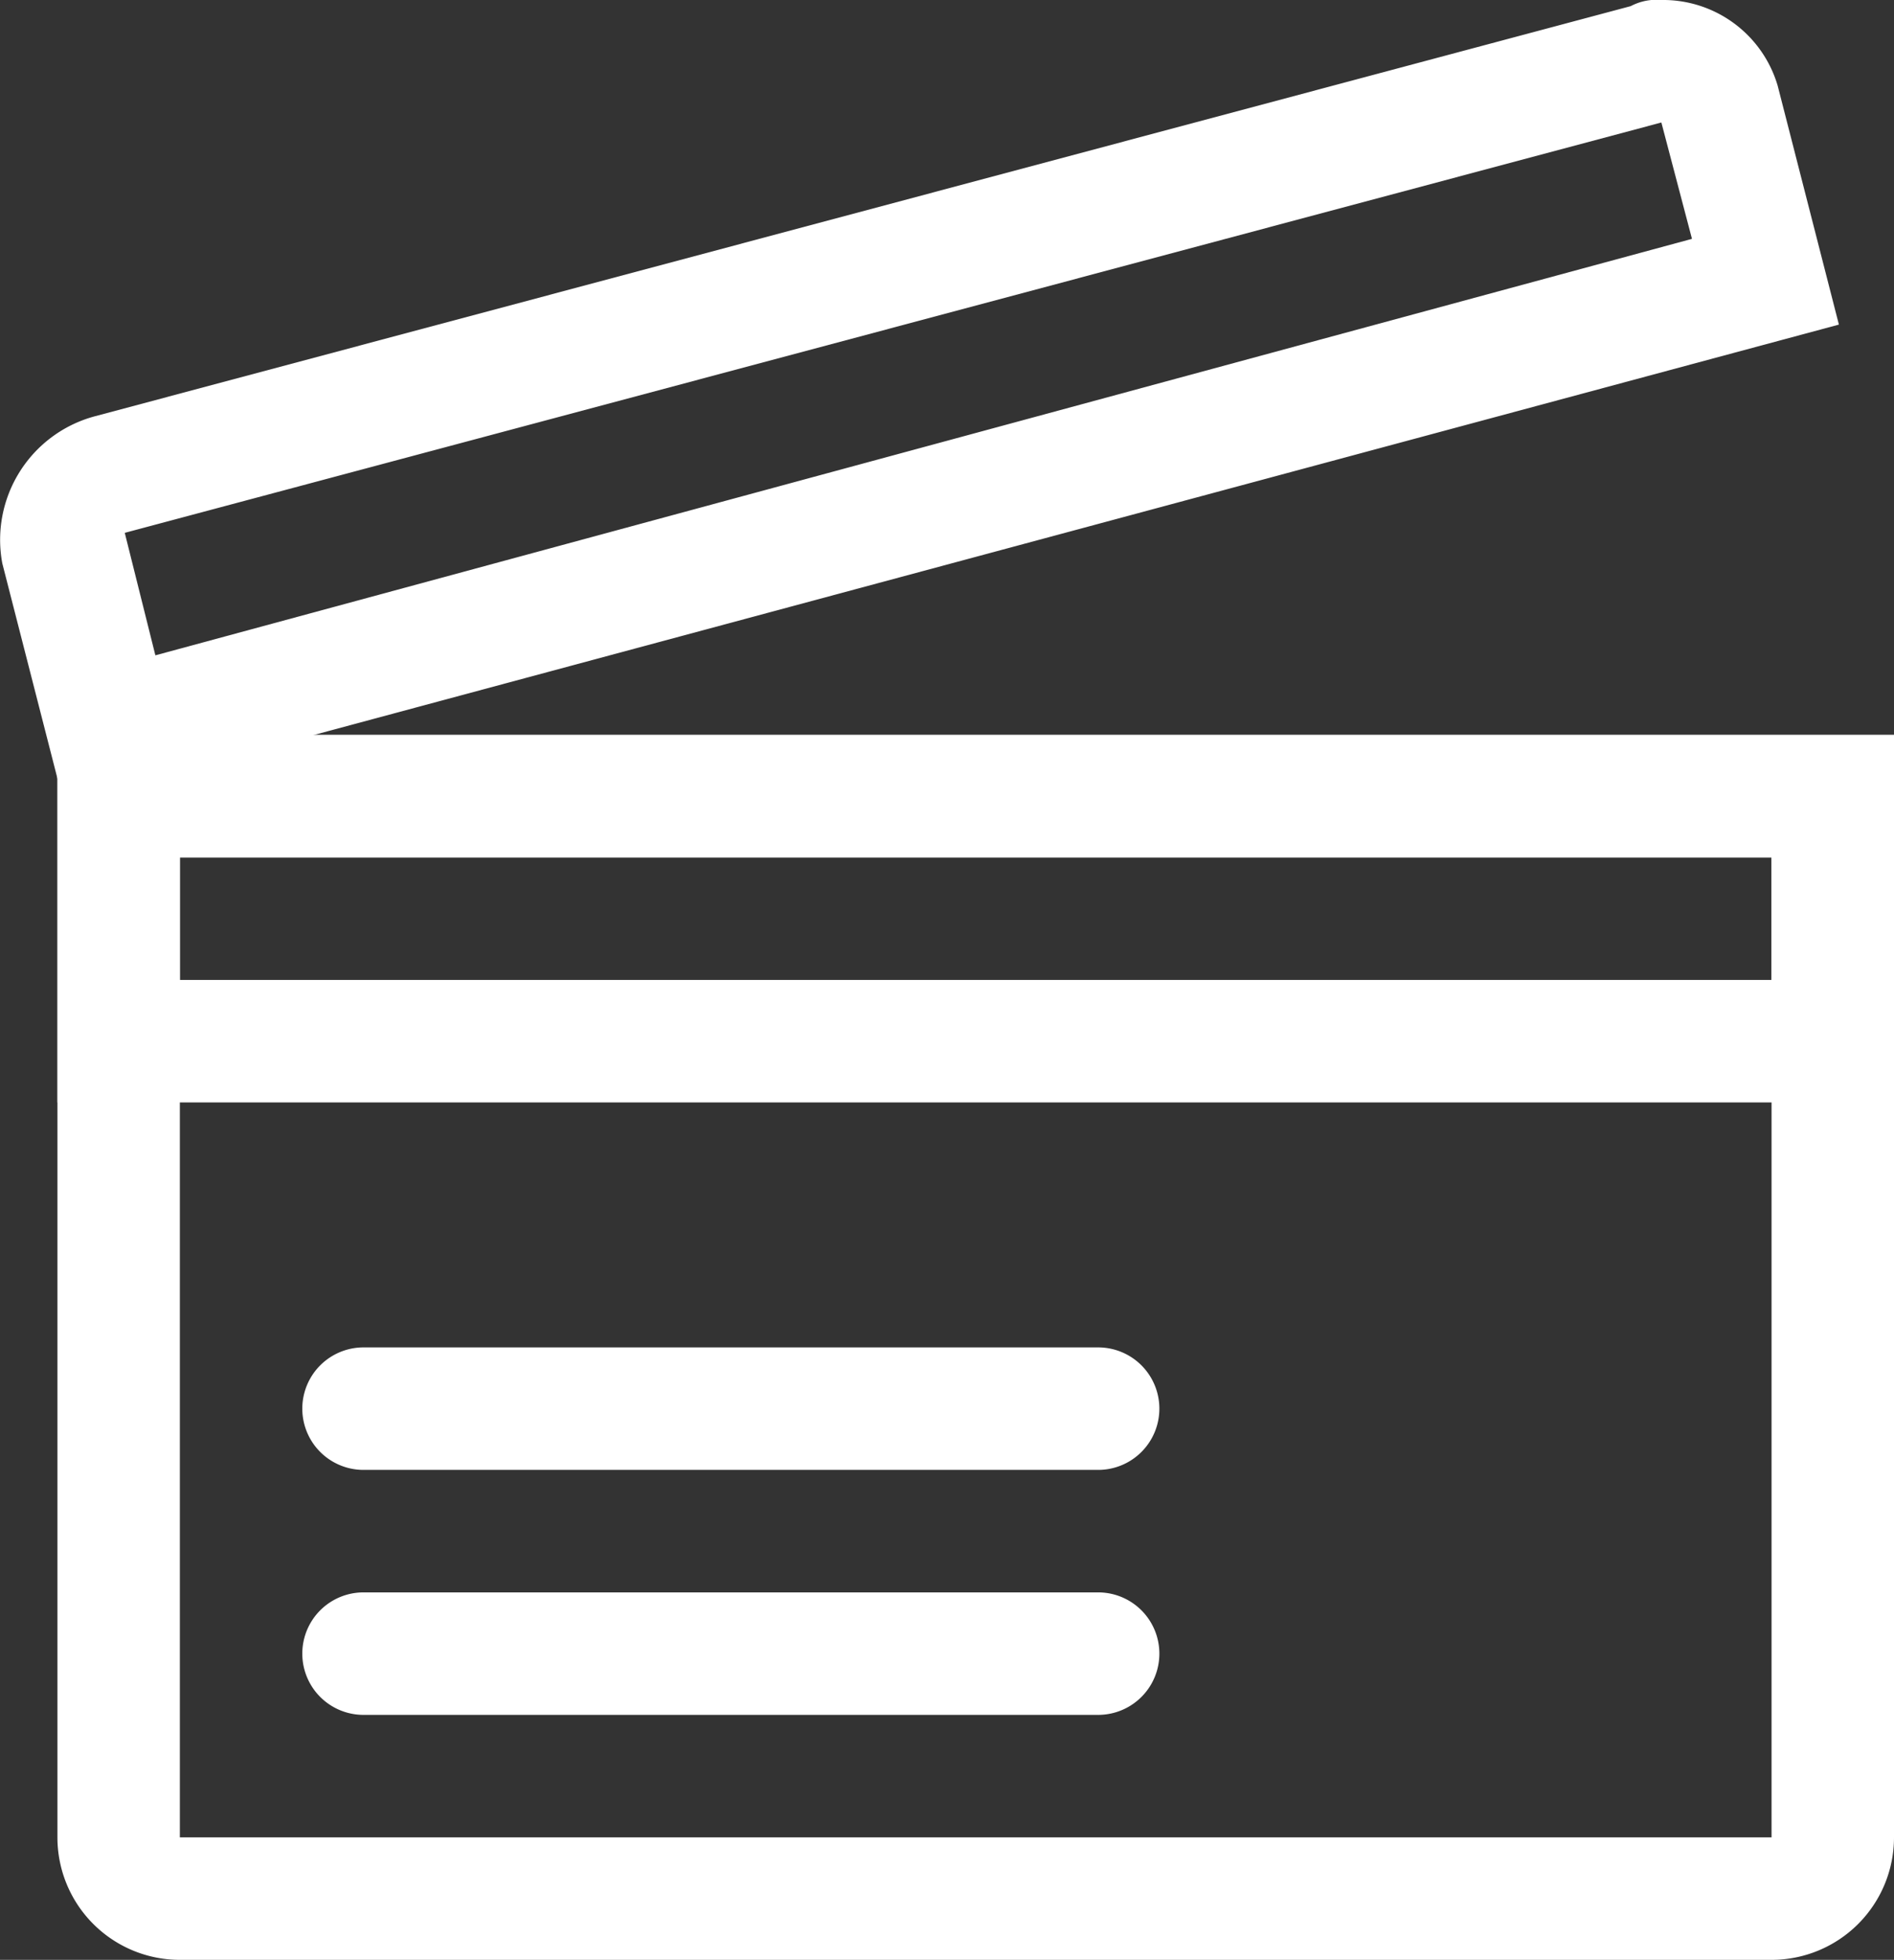 <svg xmlns="http://www.w3.org/2000/svg" viewBox="0 0 15.469 16">
  <rect x="0" y="0" width="15.469" height="16" fill="#333333" stroke="none"/>
  <defs>
    <style>
      .cls-1 {
        fill: #fff;
      }
    </style>
  </defs>
  <g id="グループ化_45" data-name="グループ化 45" transform="translate(0)">
    <path id="パス_34" data-name="パス 34" class="cls-1" d="M15,13v8H2V13H15m1-1H1v9a1,1,0,0,0,1,1H15a1,1,0,0,0,1-1V12Z" transform="translate(-0.531 -6)"/>
    <path id="パス_35" data-name="パス 35" class="cls-1" d="M15,13v1H2V13H15m1-1H1v3H16V12Z" transform="translate(-0.531 -6)"/>
    <path id="パス_36" data-name="パス 36" class="cls-1" d="M13.631,1h0l.25.95L1.331,5.35l-.25-1L13.631,1m0-1a.451.451,0,0,0-.25.05L.831,3.4a1.044,1.044,0,0,0-.75,1.2l.5,1.95,14.5-3.9L14.581.7a.975.975,0,0,0-.95-.7Z" transform="translate(-0.062)"/>
    <g id="グループ化_43" data-name="グループ化 43" transform="translate(2.469 11)">
      <path id="パス_37" data-name="パス 37" class="cls-1" d="M11.5,23h-6a.5.5,0,0,1,0-1h6a.5.5,0,0,1,0,1Z" transform="translate(-5 -22)"/>
    </g>
    <g id="グループ化_44" data-name="グループ化 44" transform="translate(2.469 13)">
      <path id="パス_38" data-name="パス 38" class="cls-1" d="M11.5,27h-6a.5.5,0,1,1,0-1h6a.5.5,0,1,1,0,1Z" transform="translate(-5 -26)"/>
    </g>
  </g>
</svg>

